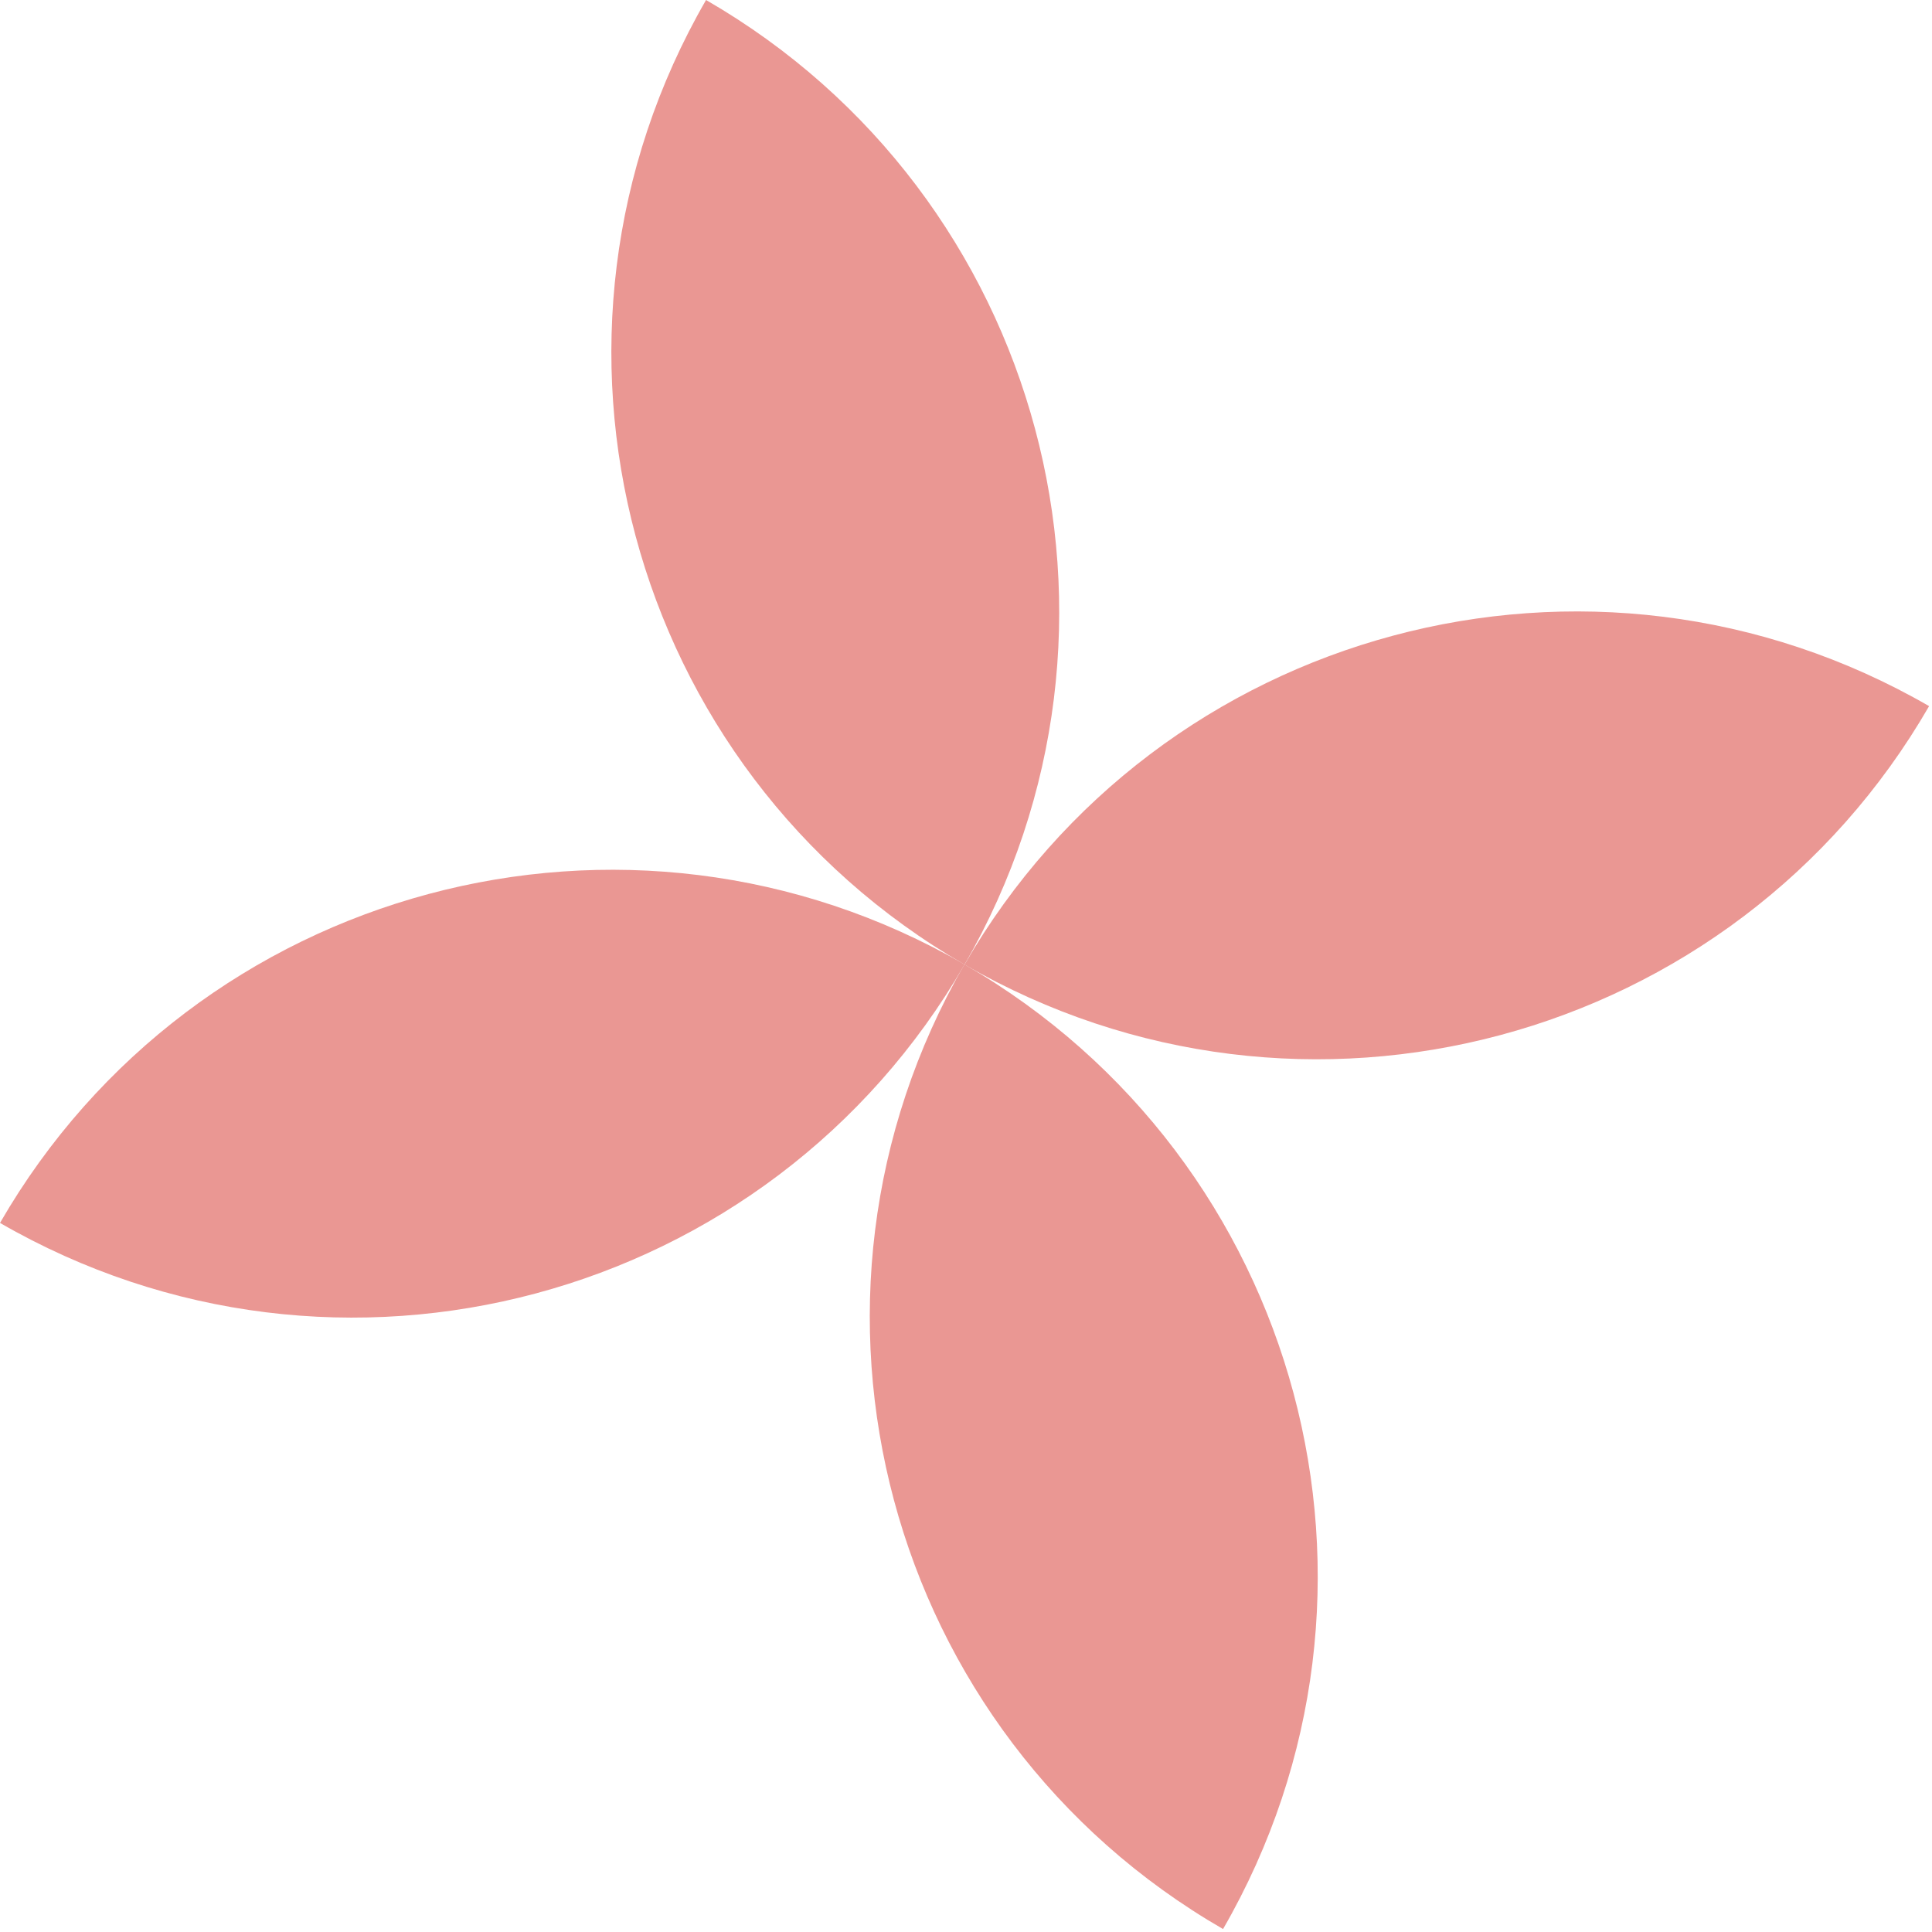 <?xml version="1.0" encoding="UTF-8"?>
<svg xmlns="http://www.w3.org/2000/svg" width="249" height="249" viewBox="0 0 249 249" fill="none">
  <path d="M124.318 124.302C80.797 99.175 25.127 114.092 0 157.613C43.522 182.74 99.191 167.823 124.318 124.302Z" fill="#EA9793"></path>
  <path d="M248.627 91.007C205.105 65.88 149.436 80.796 124.309 124.318C167.83 149.445 223.5 134.528 248.627 91.007Z" fill="#EA9793"></path>
  <path d="M124.309 124.318C149.436 80.796 134.519 25.127 90.998 -0C65.871 43.521 80.788 99.191 124.309 124.318Z" fill="#EA9793"></path>
  <path d="M157.629 248.62C182.756 205.099 167.839 149.429 124.302 124.293C99.175 167.814 114.092 223.484 157.629 248.62Z" fill="#EA9793"></path>
</svg>
